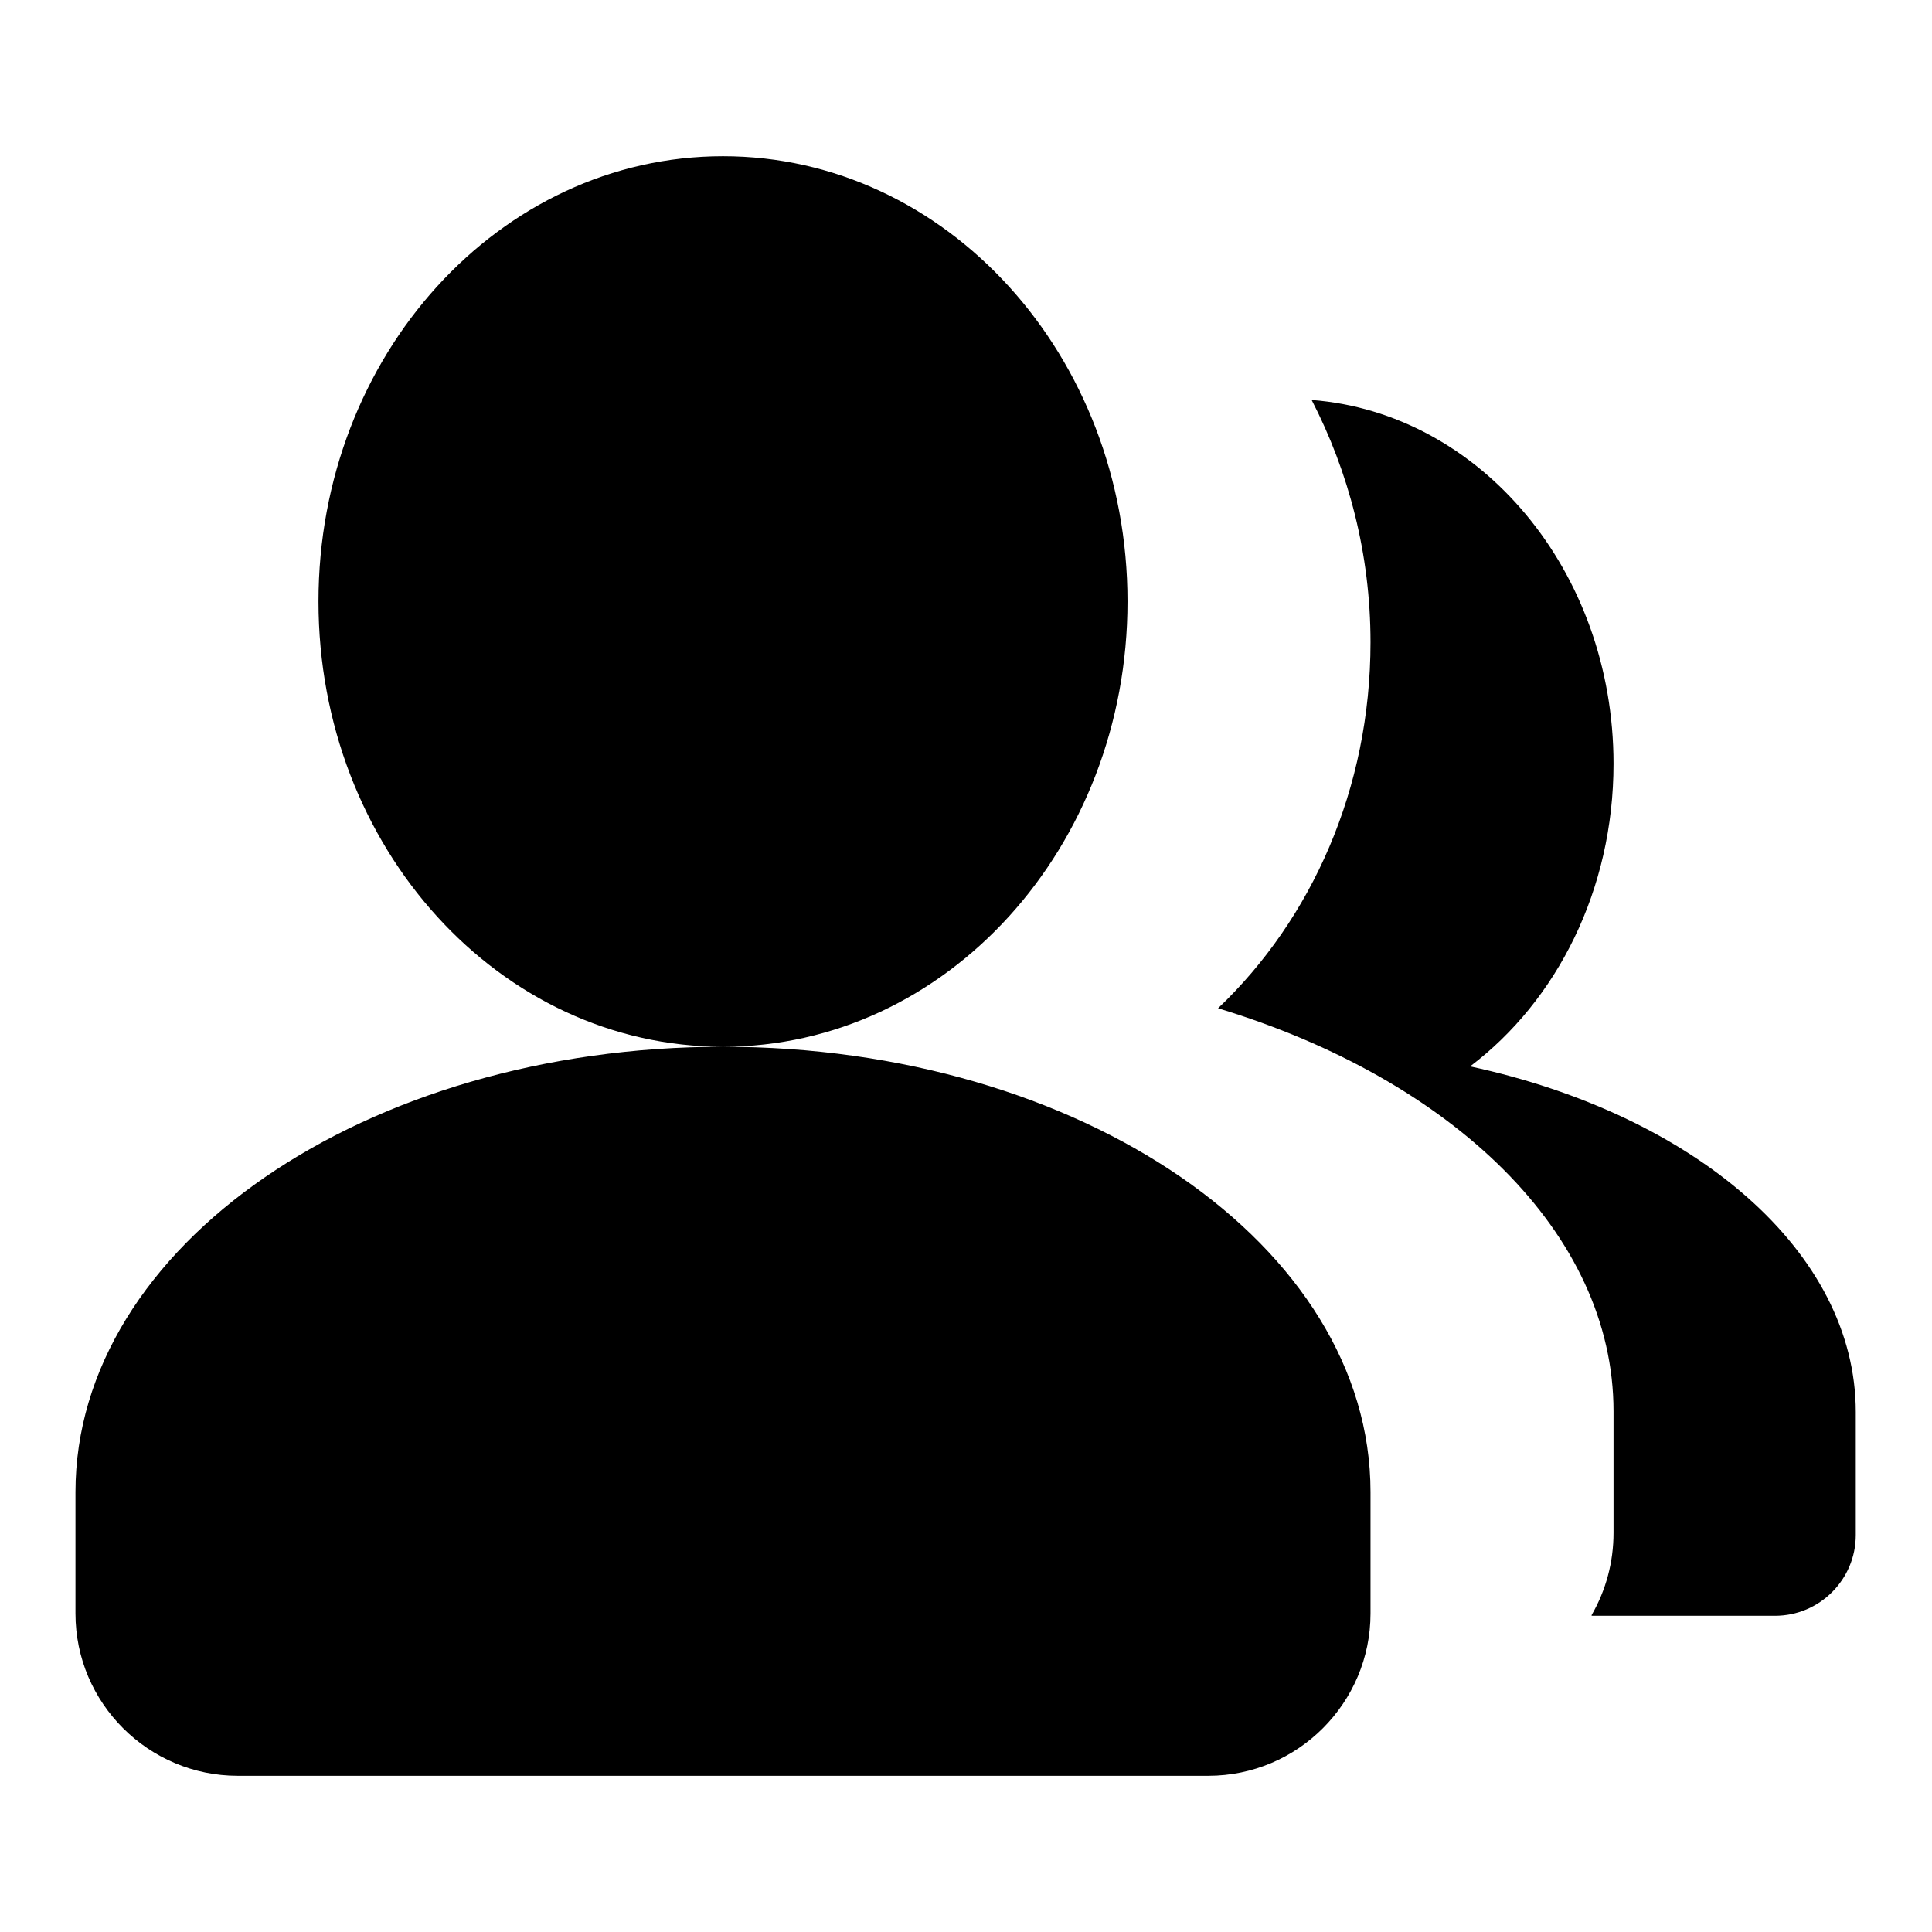 <?xml version="1.0" encoding="utf-8"?>
<!-- Svg Vector Icons : http://www.onlinewebfonts.com/icon -->
<!DOCTYPE svg PUBLIC "-//W3C//DTD SVG 1.1//EN" "http://www.w3.org/Graphics/SVG/1.1/DTD/svg11.dtd">
<svg version="1.1" xmlns="http://www.w3.org/2000/svg" xmlns:xlink="http://www.w3.org/1999/xlink" x="0px" y="0px" viewBox="0 0 256 256" enable-background="new 0 0 256 256" xml:space="preserve">
<g> <path fill="#000000" d="M210.9,214c1.9-3.3,2.9-7,2.9-10.9V187c0-23.6-21.4-44-52.4-53.4c12.4-11.8,20.2-29.1,20.2-48.5 c0-11.7-2.9-22.6-7.8-32.1c22.3,1.7,40,22.6,40,48.2c0,16.7-7.5,31.4-19,40.1c29.7,6.4,51.1,24.5,51.1,45.8v16.3 c0,5.9-4.8,10.7-10.7,10.7H210.9z M95.8,138.7c-29.6,0-53.6-26.4-53.6-59s24-59,53.6-59c29.6,0,53.6,26.4,53.6,59 S125.4,138.7,95.8,138.7z M181.6,213.8c0,11.8-9.6,21.5-21.5,21.5H31.5c-11.8,0-21.5-9.6-21.5-21.5v-16.1c0-32.6,38.4-59,85.8-59 c47.4,0,85.8,26.4,85.8,59V213.8z"/></g>
</svg>
